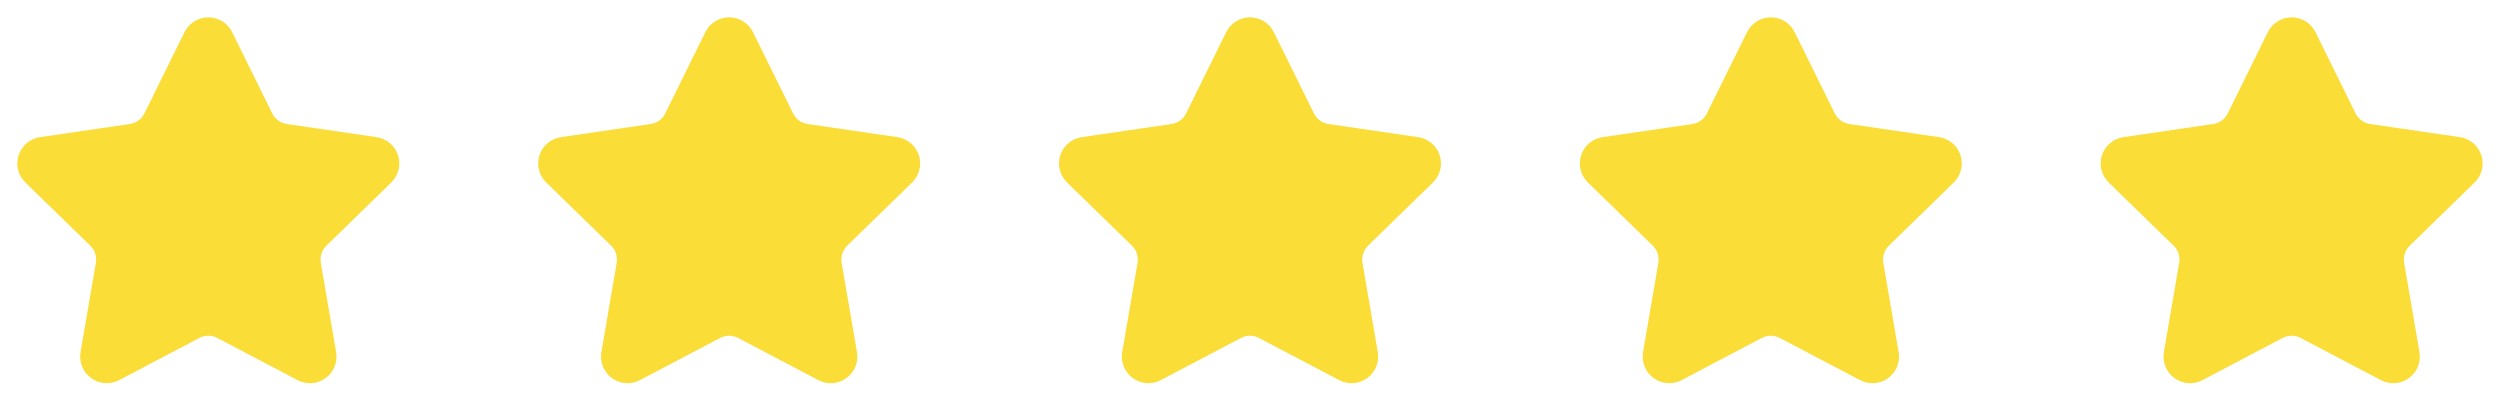 <?xml version="1.0" encoding="UTF-8"?> <svg xmlns="http://www.w3.org/2000/svg" width="144" height="24" viewBox="0 0 144 24" fill="none"><path d="M11.525 2.295C11.569 2.206 11.637 2.132 11.72 2.08C11.805 2.028 11.901 2 12 2C12.099 2 12.196 2.028 12.28 2.08C12.364 2.132 12.431 2.206 12.475 2.295L14.785 6.974C14.937 7.282 15.162 7.548 15.44 7.75C15.717 7.953 16.04 8.084 16.38 8.134L21.546 8.89C21.644 8.904 21.736 8.945 21.812 9.009C21.887 9.073 21.944 9.157 21.974 9.251C22.005 9.345 22.008 9.445 21.985 9.541C21.961 9.637 21.911 9.725 21.84 9.794L18.104 13.432C17.858 13.672 17.673 13.969 17.567 14.296C17.46 14.623 17.435 14.971 17.493 15.31L18.375 20.45C18.392 20.548 18.382 20.649 18.345 20.741C18.307 20.833 18.245 20.913 18.165 20.971C18.084 21.029 17.989 21.064 17.89 21.071C17.791 21.078 17.692 21.057 17.604 21.01L12.986 18.582C12.682 18.422 12.343 18.339 12 18.339C11.656 18.339 11.317 18.422 11.013 18.582L6.396 21.01C6.308 21.056 6.209 21.077 6.111 21.07C6.012 21.063 5.917 21.029 5.836 20.97C5.756 20.912 5.694 20.832 5.657 20.74C5.62 20.648 5.609 20.548 5.626 20.45L6.507 15.311C6.565 14.972 6.54 14.623 6.434 14.296C6.327 13.969 6.143 13.672 5.896 13.432L2.16 9.795C2.089 9.726 2.038 9.638 2.014 9.542C1.99 9.446 1.994 9.345 2.024 9.25C2.055 9.156 2.111 9.072 2.187 9.008C2.263 8.944 2.356 8.903 2.454 8.889L7.619 8.134C7.959 8.085 8.282 7.953 8.561 7.751C8.839 7.549 9.064 7.282 9.216 6.974L11.525 2.295Z" fill="#FADD37" stroke="#FADD37" stroke-width="2" stroke-linecap="round" stroke-linejoin="round"></path><path d="M71.525 2.295C71.569 2.206 71.637 2.132 71.721 2.08C71.805 2.028 71.901 2 72 2C72.099 2 72.196 2.028 72.28 2.08C72.364 2.132 72.431 2.206 72.475 2.295L74.785 6.974C74.937 7.282 75.162 7.548 75.44 7.75C75.718 7.953 76.04 8.084 76.38 8.134L81.546 8.89C81.644 8.904 81.736 8.945 81.812 9.009C81.887 9.073 81.944 9.157 81.974 9.251C82.005 9.345 82.008 9.445 81.985 9.541C81.961 9.637 81.911 9.725 81.84 9.794L78.104 13.432C77.858 13.672 77.673 13.969 77.567 14.296C77.46 14.623 77.435 14.971 77.493 15.31L78.375 20.45C78.392 20.548 78.382 20.649 78.345 20.741C78.307 20.833 78.245 20.913 78.165 20.971C78.084 21.029 77.989 21.064 77.89 21.071C77.791 21.078 77.692 21.057 77.604 21.01L72.986 18.582C72.682 18.422 72.343 18.339 72 18.339C71.656 18.339 71.317 18.422 71.013 18.582L66.396 21.01C66.308 21.056 66.21 21.077 66.111 21.07C66.012 21.063 65.917 21.029 65.836 20.97C65.756 20.912 65.694 20.832 65.657 20.74C65.62 20.648 65.609 20.548 65.626 20.45L66.507 15.311C66.565 14.972 66.54 14.623 66.434 14.296C66.327 13.969 66.143 13.672 65.896 13.432L62.16 9.795C62.089 9.726 62.038 9.638 62.014 9.542C61.99 9.446 61.993 9.345 62.024 9.25C62.055 9.156 62.111 9.072 62.187 9.008C62.263 8.944 62.356 8.903 62.454 8.889L67.619 8.134C67.959 8.085 68.282 7.953 68.561 7.751C68.839 7.549 69.064 7.282 69.216 6.974L71.525 2.295Z" fill="#FADD37" stroke="#FADD37" stroke-width="2" stroke-linecap="round" stroke-linejoin="round"></path><path d="M41.525 2.295C41.569 2.206 41.637 2.132 41.721 2.08C41.804 2.028 41.901 2 42 2C42.099 2 42.196 2.028 42.28 2.08C42.364 2.132 42.431 2.206 42.475 2.295L44.785 6.974C44.937 7.282 45.162 7.548 45.44 7.75C45.718 7.953 46.04 8.084 46.38 8.134L51.546 8.89C51.644 8.904 51.736 8.945 51.812 9.009C51.887 9.073 51.944 9.157 51.974 9.251C52.005 9.345 52.008 9.445 51.985 9.541C51.961 9.637 51.911 9.725 51.84 9.794L48.104 13.432C47.858 13.672 47.673 13.969 47.567 14.296C47.461 14.623 47.435 14.971 47.493 15.31L48.375 20.45C48.392 20.548 48.382 20.649 48.345 20.741C48.307 20.833 48.245 20.913 48.165 20.971C48.084 21.029 47.989 21.064 47.89 21.071C47.791 21.078 47.692 21.057 47.604 21.01L42.986 18.582C42.682 18.422 42.343 18.339 42 18.339C41.656 18.339 41.317 18.422 41.013 18.582L36.396 21.01C36.308 21.056 36.209 21.077 36.111 21.07C36.012 21.063 35.917 21.029 35.836 20.97C35.756 20.912 35.694 20.832 35.657 20.74C35.62 20.648 35.609 20.548 35.626 20.45L36.507 15.311C36.565 14.972 36.54 14.623 36.434 14.296C36.327 13.969 36.143 13.672 35.896 13.432L32.16 9.795C32.089 9.726 32.038 9.638 32.014 9.542C31.99 9.446 31.994 9.345 32.024 9.25C32.055 9.156 32.111 9.072 32.187 9.008C32.263 8.944 32.356 8.903 32.454 8.889L37.619 8.134C37.959 8.085 38.282 7.953 38.561 7.751C38.839 7.549 39.064 7.282 39.216 6.974L41.525 2.295Z" fill="#FADD37" stroke="#FADD37" stroke-width="2" stroke-linecap="round" stroke-linejoin="round"></path><path d="M101.525 2.295C101.569 2.206 101.637 2.132 101.721 2.08C101.804 2.028 101.901 2 102 2C102.099 2 102.196 2.028 102.28 2.08C102.364 2.132 102.431 2.206 102.475 2.295L104.785 6.974C104.937 7.282 105.162 7.548 105.44 7.75C105.718 7.953 106.04 8.084 106.38 8.134L111.546 8.89C111.644 8.904 111.736 8.945 111.812 9.009C111.887 9.073 111.944 9.157 111.974 9.251C112.005 9.345 112.008 9.445 111.985 9.541C111.961 9.637 111.911 9.725 111.84 9.794L108.104 13.432C107.858 13.672 107.673 13.969 107.567 14.296C107.46 14.623 107.435 14.971 107.493 15.31L108.375 20.45C108.392 20.548 108.382 20.649 108.345 20.741C108.307 20.833 108.245 20.913 108.165 20.971C108.084 21.029 107.989 21.064 107.89 21.071C107.791 21.078 107.692 21.057 107.604 21.01L102.986 18.582C102.682 18.422 102.343 18.339 102 18.339C101.656 18.339 101.317 18.422 101.013 18.582L96.396 21.01C96.308 21.056 96.21 21.077 96.111 21.07C96.012 21.063 95.917 21.029 95.836 20.97C95.756 20.912 95.694 20.832 95.657 20.74C95.62 20.648 95.609 20.548 95.626 20.45L96.507 15.311C96.565 14.972 96.54 14.623 96.434 14.296C96.327 13.969 96.143 13.672 95.896 13.432L92.16 9.795C92.089 9.726 92.038 9.638 92.014 9.542C91.99 9.446 91.993 9.345 92.024 9.25C92.055 9.156 92.111 9.072 92.187 9.008C92.263 8.944 92.356 8.903 92.454 8.889L97.619 8.134C97.959 8.085 98.282 7.953 98.561 7.751C98.839 7.549 99.064 7.282 99.216 6.974L101.525 2.295Z" fill="#FADD37" stroke="#FADD37" stroke-width="2" stroke-linecap="round" stroke-linejoin="round"></path><path d="M131.525 2.295C131.569 2.206 131.637 2.132 131.721 2.08C131.804 2.028 131.901 2 132 2C132.099 2 132.196 2.028 132.28 2.08C132.364 2.132 132.431 2.206 132.475 2.295L134.785 6.974C134.937 7.282 135.162 7.548 135.44 7.75C135.718 7.953 136.04 8.084 136.38 8.134L141.546 8.89C141.644 8.904 141.736 8.945 141.812 9.009C141.887 9.073 141.944 9.157 141.974 9.251C142.005 9.345 142.008 9.445 141.985 9.541C141.961 9.637 141.911 9.725 141.84 9.794L138.104 13.432C137.858 13.672 137.673 13.969 137.567 14.296C137.46 14.623 137.435 14.971 137.493 15.31L138.375 20.45C138.392 20.548 138.382 20.649 138.345 20.741C138.307 20.833 138.245 20.913 138.165 20.971C138.084 21.029 137.989 21.064 137.89 21.071C137.791 21.078 137.692 21.057 137.604 21.01L132.986 18.582C132.682 18.422 132.343 18.339 132 18.339C131.656 18.339 131.317 18.422 131.013 18.582L126.396 21.01C126.308 21.056 126.209 21.077 126.111 21.07C126.012 21.063 125.917 21.029 125.836 20.97C125.756 20.912 125.694 20.832 125.657 20.74C125.62 20.648 125.609 20.548 125.626 20.45L126.507 15.311C126.565 14.972 126.54 14.623 126.434 14.296C126.327 13.969 126.143 13.672 125.896 13.432L122.16 9.795C122.089 9.726 122.038 9.638 122.014 9.542C121.99 9.446 121.994 9.345 122.024 9.25C122.055 9.156 122.111 9.072 122.187 9.008C122.263 8.944 122.356 8.903 122.454 8.889L127.619 8.134C127.959 8.085 128.282 7.953 128.561 7.751C128.839 7.549 129.064 7.282 129.216 6.974L131.525 2.295Z" fill="#FADD37" stroke="#FADD37" stroke-width="2" stroke-linecap="round" stroke-linejoin="round"></path></svg> 